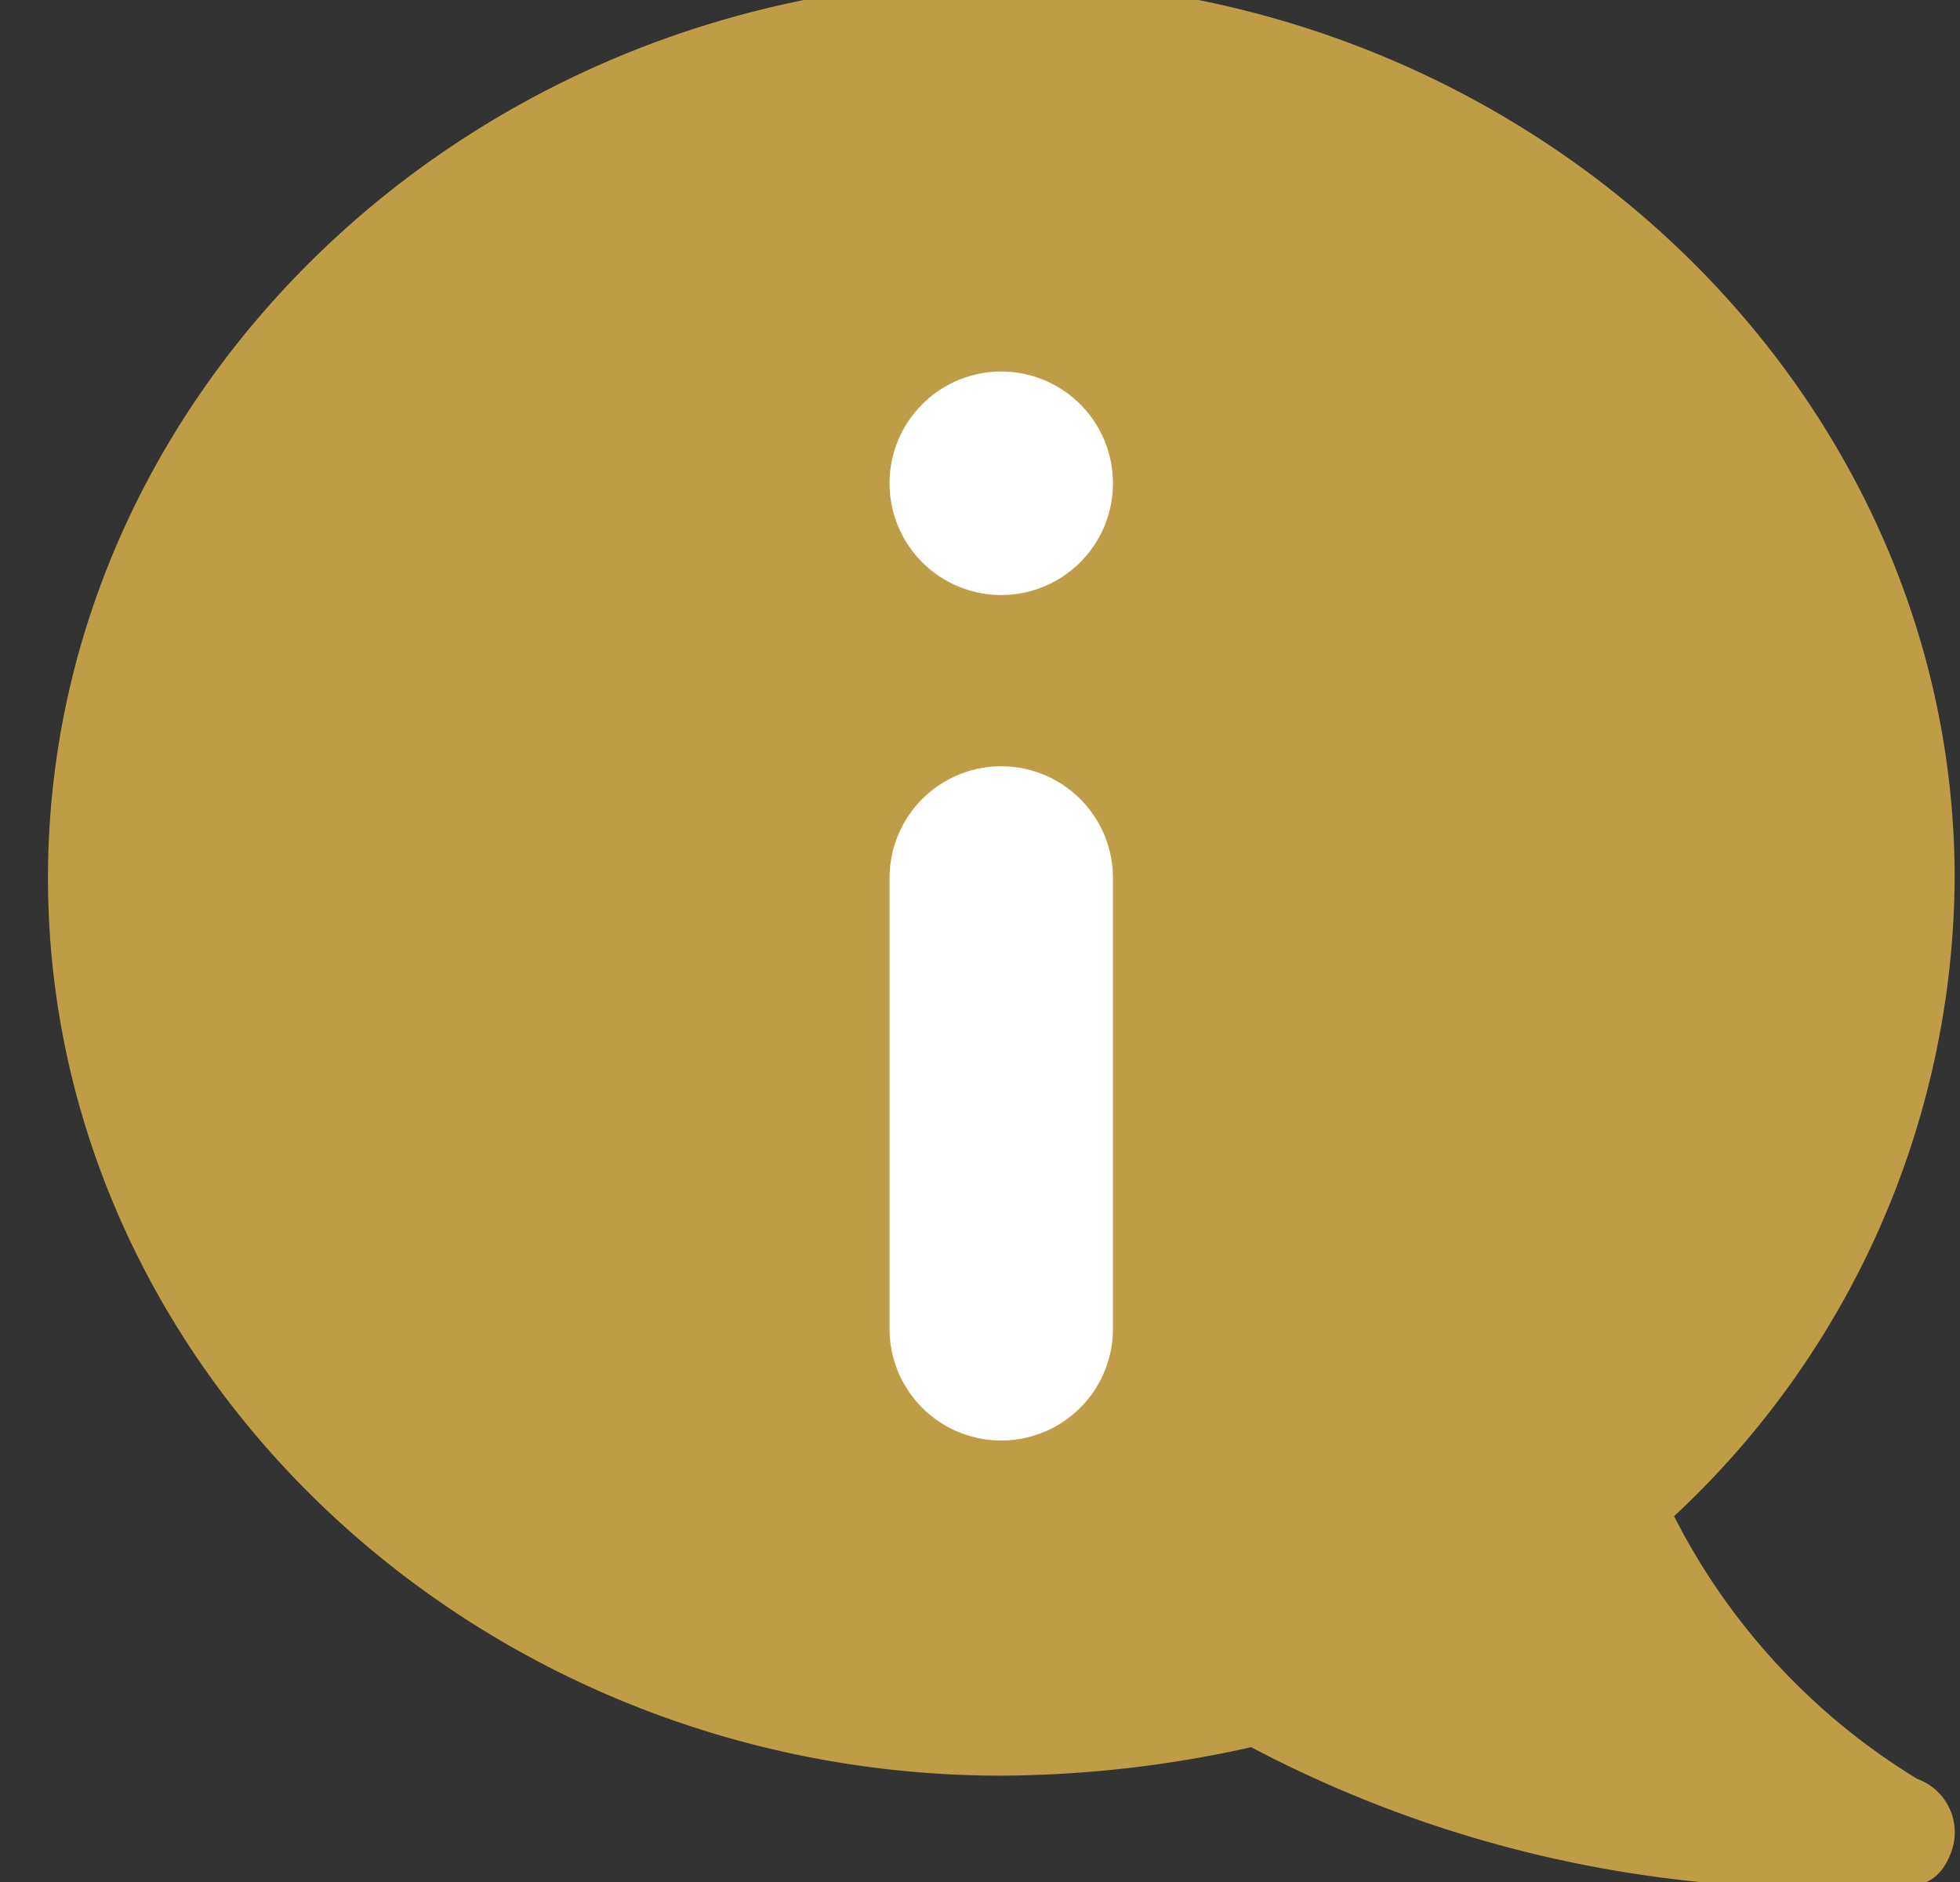 <svg xmlns="http://www.w3.org/2000/svg" xmlns:xlink="http://www.w3.org/1999/xlink" width="25" height="24" viewBox="0 0 25 24"><rect x="0" y="0" width="25" height="24" fill="#333333" stroke="none"/><defs><clipPath id="a"><rect width="25" height="24" transform="translate(-0.083 0.249)" fill="none"/></clipPath></defs><g transform="translate(0.083 -0.249)"><rect width="10.731" height="16.539" transform="translate(7.95 3.318)" fill="#fff"/><g transform="translate(0)"><g clip-path="url(#a)"><path d="M23.841,22.933a8.34,8.34,0,0,1-3.1-3.349,11.2,11.2,0,0,0,3.579-8.138C24.318,5.161,18.837,0,12.159,0S0,5.161,0,11.446,5.481,22.893,12.159,22.893a14.892,14.892,0,0,0,3.188-.363,15.567,15.567,0,0,0,7.819,1.785c.531-.007.916.089,1.114-.459a.723.723,0,0,0-.439-.922m-10.257-5.74a1.425,1.425,0,0,1-2.85,0V11.446a1.425,1.425,0,1,1,2.85,0ZM12.159,7.837a1.425,1.425,0,1,1,1.425-1.425,1.425,1.425,0,0,1-1.425,1.425" transform="translate(0.529)" fill="#bf9c46"/></g></g></g></svg>
